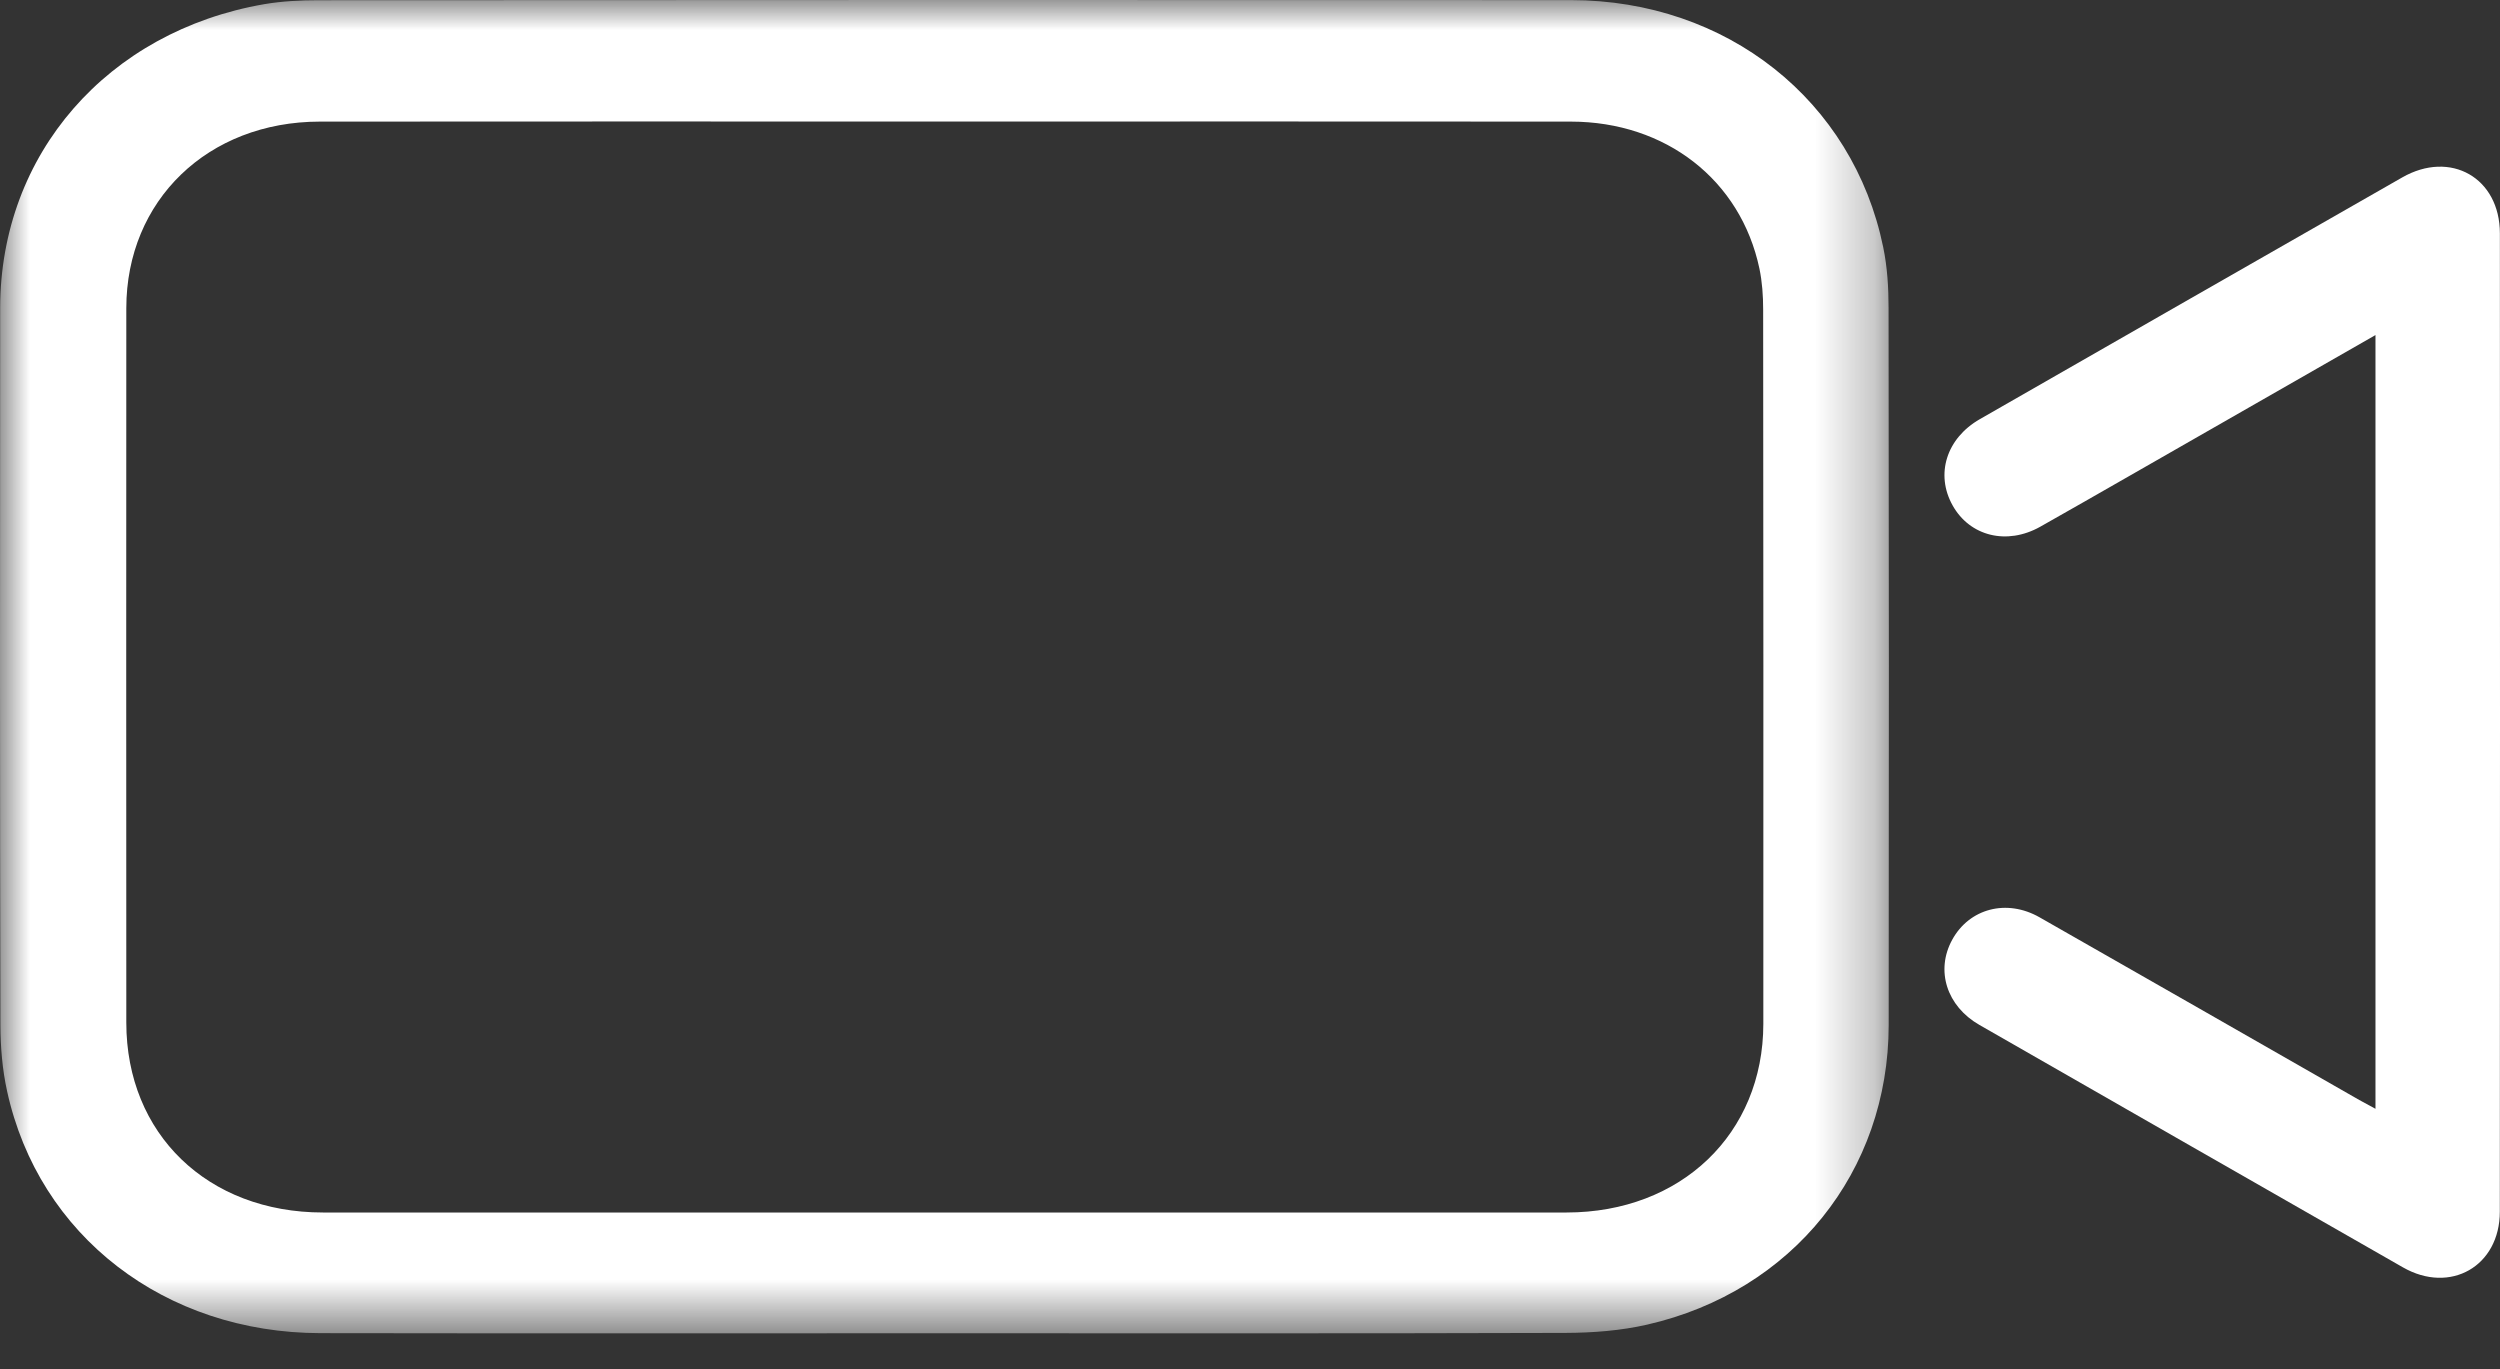 <?xml version="1.0" encoding="UTF-8"?>
<svg width="42px" height="23px" viewBox="0 0 42 23" version="1.1" xmlns="http://www.w3.org/2000/svg" xmlns:xlink="http://www.w3.org/1999/xlink">
    <rect x="0" y="0" width="42" height="23" fill="#333333" stroke="none"/>
    <title>编组</title>
    <defs>
        <polygon id="path-1" points="0 0 31.733 0 31.733 22.4 0 22.4"></polygon>
    </defs>
    <g id="投资者首页" stroke="none" stroke-width="1" fill="none" fill-rule="evenodd">
        <g id="活动与演讲" transform="translate(-831, -4221)">
            <g id="编组-7" transform="translate(283, 4058)">
                <g id="编组-6" transform="translate(387, 141)">
                    <g id="编组" transform="translate(161, 22)">
                        <g>
                            <mask id="mask-2" fill="white">
                                <use xlink:href="#path-1"></use>
                            </mask>
                            <g id="Clip-2"></g>
                            <path d="M15.882,2.042 C12.379,2.042 8.876,2.039 5.372,2.043 C3.491,2.045 2.123,3.367 2.122,5.178 C2.12,9.179 2.12,13.18 2.122,17.181 C2.123,19.051 3.488,20.369 5.425,20.37 C12.39,20.371 19.355,20.371 26.32,20.37 C28.242,20.369 29.622,19.047 29.624,17.202 C29.626,13.201 29.625,9.2 29.621,5.199 C29.621,4.969 29.605,4.736 29.558,4.511 C29.243,3.025 27.987,2.045 26.391,2.043 C22.888,2.039 19.385,2.042 15.882,2.042 M15.869,22.399 C12.374,22.399 8.879,22.403 5.385,22.397 C2.766,22.393 0.651,20.762 0.119,18.331 C0.039,17.968 0.008,17.589 0.007,17.218 C-0.001,13.201 -0.002,9.185 0.003,5.168 C0.007,2.589 1.805,0.526 4.44,0.07 C4.739,0.019 5.048,0.004 5.352,0.004 C12.366,4.55457894e-13 19.38,-0.002 26.394,0.002 C29.008,0.004 31.131,1.686 31.638,4.153 C31.707,4.486 31.728,4.833 31.728,5.173 C31.734,9.189 31.735,13.206 31.73,17.222 C31.727,19.684 30.113,21.694 27.676,22.253 C27.232,22.355 26.761,22.391 26.303,22.393 C22.825,22.404 19.347,22.399 15.869,22.399" id="Fill-1" fill="#FFFFFF" mask="url(#mask-2)"></path>
                        </g>
                        <path d="M39.908,5.629 C38.502,6.434 37.127,7.221 35.752,8.008 C35.26,8.289 34.77,8.571 34.276,8.849 C33.716,9.164 33.094,9.01 32.804,8.491 C32.511,7.969 32.699,7.364 33.261,7.042 C35.625,5.687 37.99,4.333 40.357,2.981 C41.169,2.517 41.997,2.987 41.998,3.92 C42.001,9.399 42.001,14.877 41.997,20.356 C41.997,21.272 41.166,21.747 40.37,21.292 C37.996,19.936 35.625,18.577 33.253,17.218 C32.704,16.903 32.514,16.304 32.797,15.788 C33.084,15.263 33.711,15.095 34.265,15.411 C36.057,16.431 37.846,17.457 39.636,18.48 C39.719,18.527 39.803,18.571 39.908,18.628 L39.908,5.629 Z" id="Fill-3" fill="#FFFFFF"></path>
                    </g>
                </g>
            </g>
        </g>
    </g>
</svg>